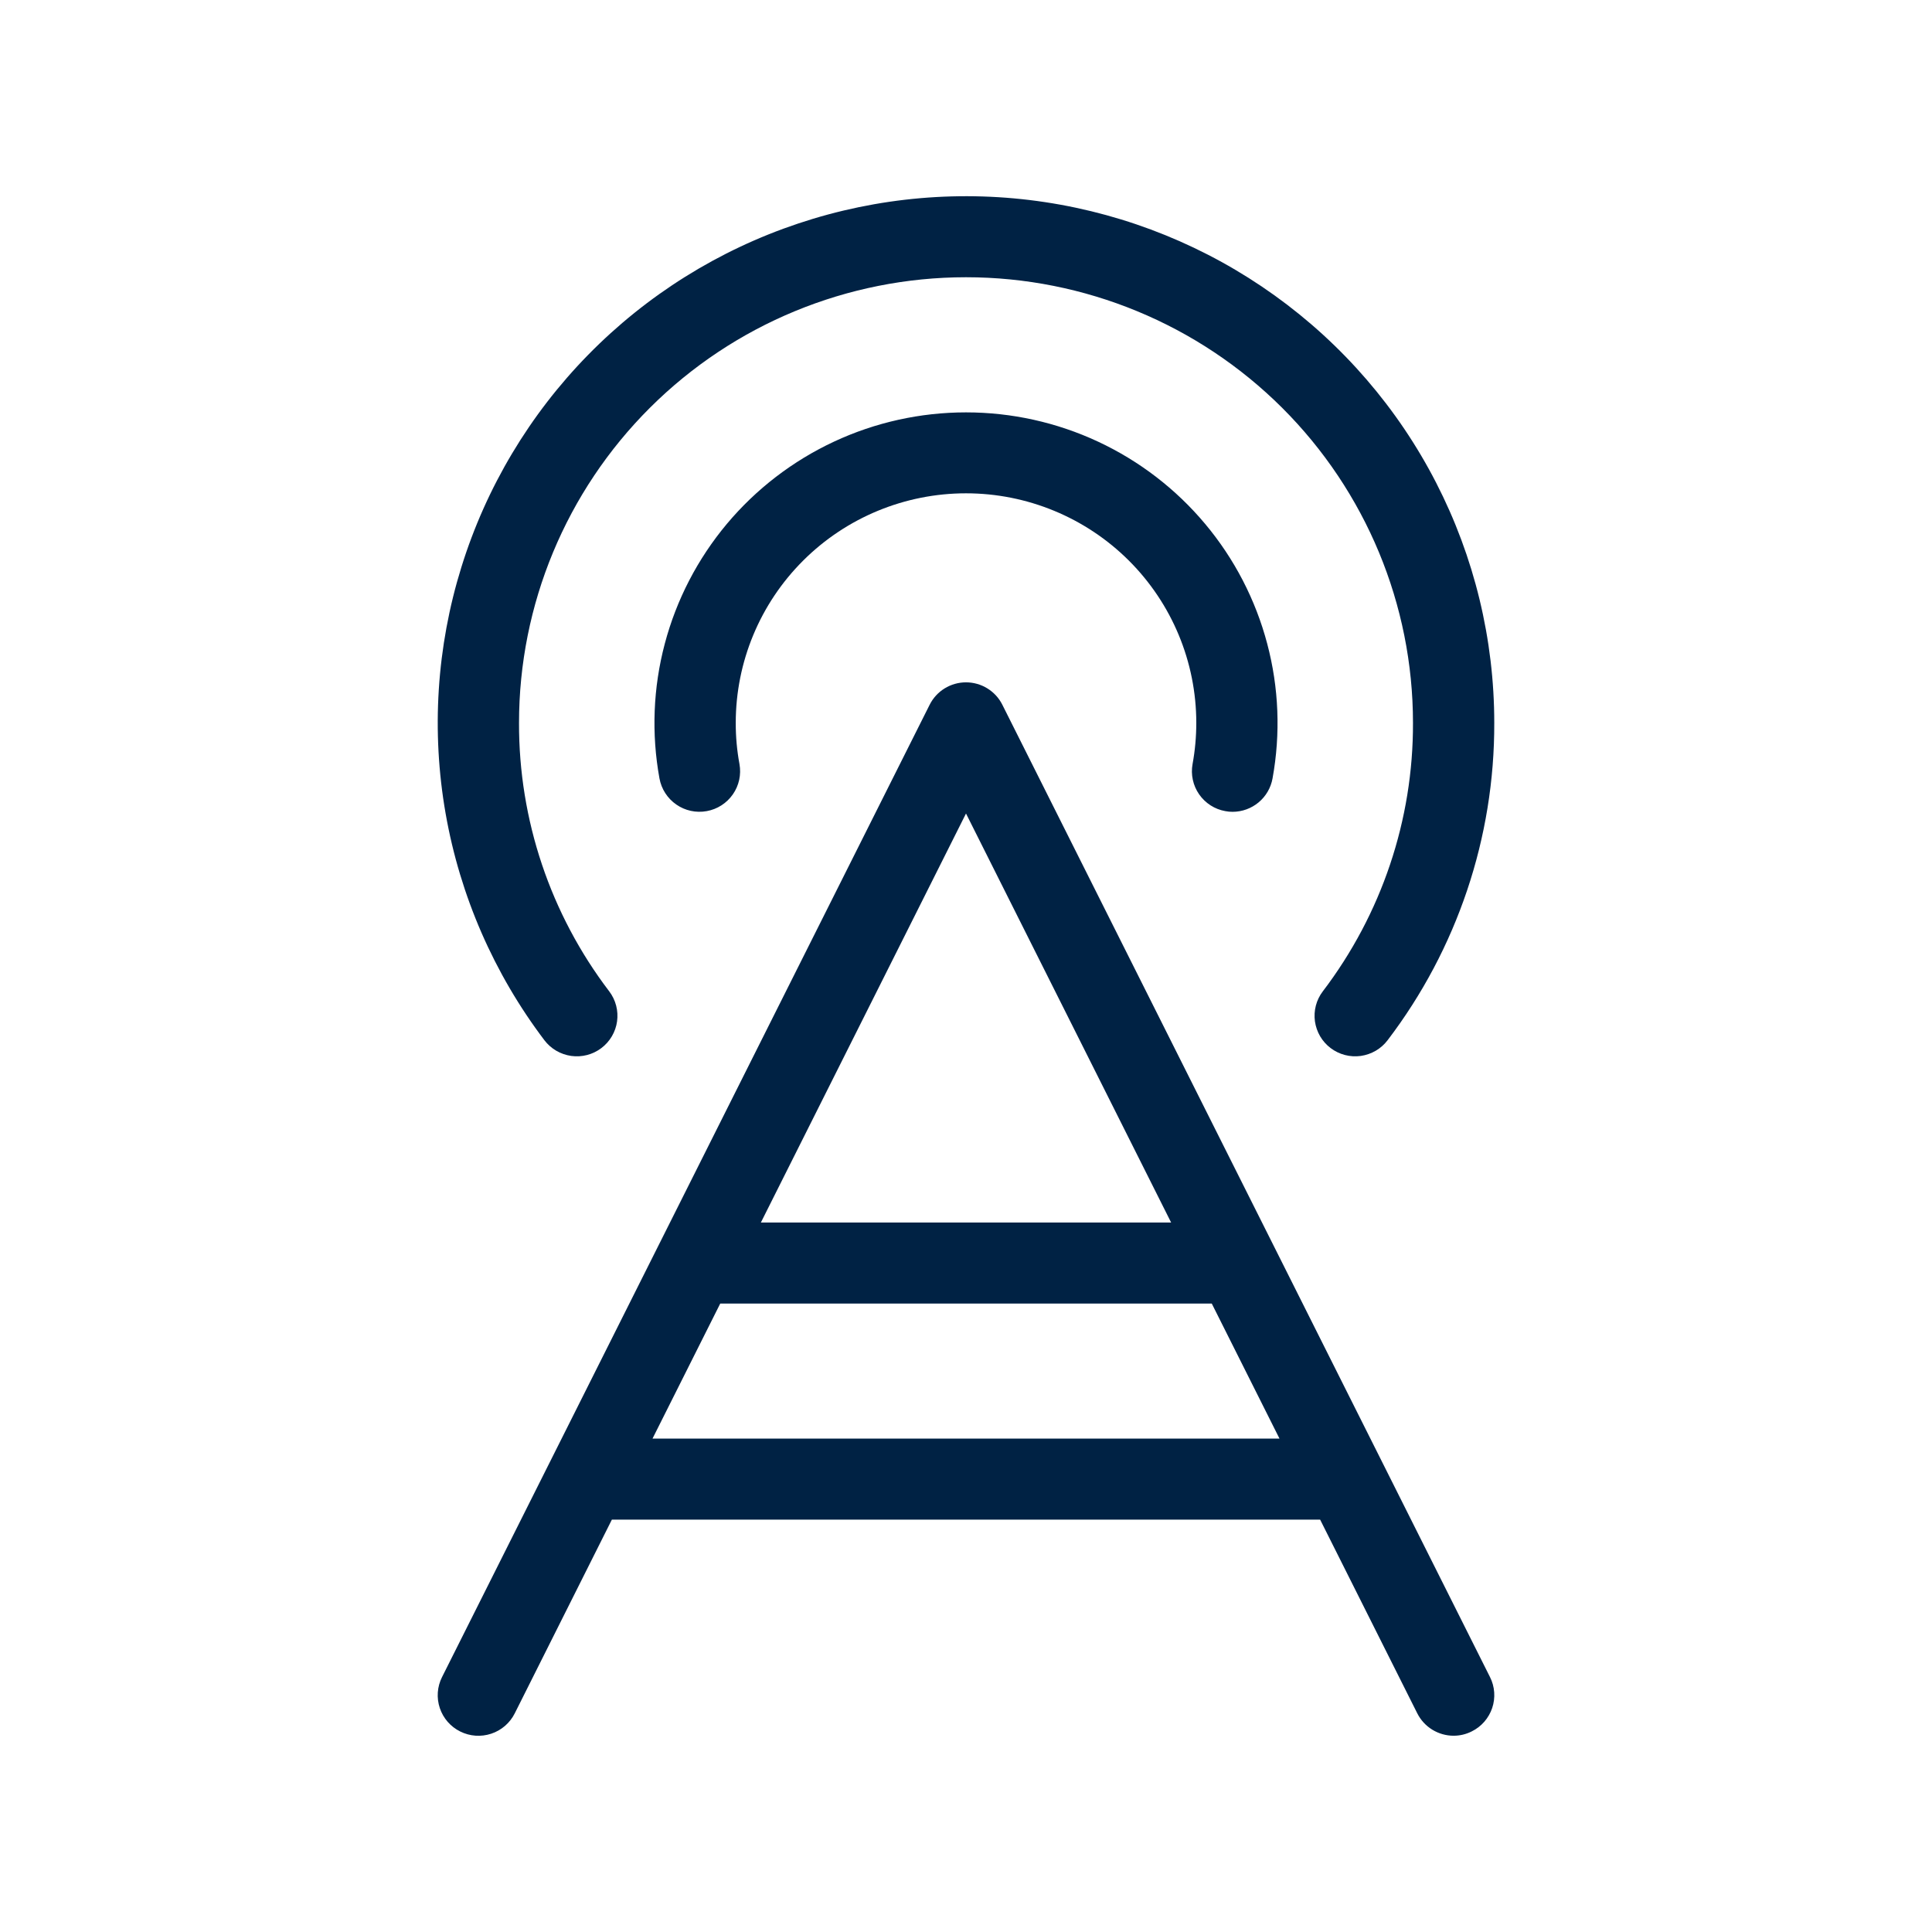 <svg width="56" height="56" viewBox="0 0 56 56" fill="none" xmlns="http://www.w3.org/2000/svg">
<path d="M29.054 20.429C28.957 20.233 28.806 20.069 28.62 19.954C28.434 19.839 28.219 19.778 28 19.778C27.781 19.778 27.567 19.839 27.38 19.954C27.194 20.069 27.044 20.233 26.946 20.429L12.812 48.612C12.672 48.891 12.649 49.213 12.748 49.509C12.847 49.805 13.059 50.049 13.339 50.188C13.619 50.328 13.942 50.351 14.239 50.252C14.535 50.154 14.78 49.942 14.92 49.663L17.735 44.048H38.265L41.08 49.661C41.178 49.856 41.328 50.02 41.514 50.135C41.701 50.25 41.915 50.311 42.134 50.311C42.317 50.311 42.497 50.268 42.66 50.185C42.799 50.117 42.922 50.021 43.024 49.905C43.125 49.788 43.203 49.653 43.252 49.507C43.301 49.361 43.321 49.206 43.31 49.052C43.299 48.898 43.258 48.748 43.188 48.61L29.054 20.429ZM28 23.58L33.946 35.436H22.054L28 23.58ZM18.913 41.699L20.876 37.785H35.124L37.087 41.699H18.913ZM34.567 22.147C34.639 21.753 34.675 21.354 34.675 20.953C34.675 19.188 33.971 17.496 32.72 16.248C31.468 15 29.77 14.299 28 14.299C26.23 14.299 24.532 15 23.281 16.248C22.029 17.496 21.326 19.188 21.326 20.953C21.325 21.354 21.361 21.753 21.434 22.147C21.489 22.454 21.42 22.77 21.242 23.025C21.064 23.281 20.791 23.456 20.484 23.511C20.176 23.567 19.859 23.498 19.603 23.32C19.346 23.142 19.171 22.87 19.115 22.564C18.879 21.267 18.931 19.933 19.269 18.659C19.606 17.384 20.221 16.198 21.068 15.186C21.916 14.174 22.976 13.36 24.174 12.801C25.371 12.242 26.678 11.953 28 11.953C29.323 11.953 30.629 12.242 31.827 12.801C33.025 13.36 34.085 14.174 34.932 15.186C35.78 16.198 36.394 17.384 36.731 18.659C37.069 19.933 37.121 21.267 36.885 22.564C36.836 22.835 36.694 23.08 36.483 23.256C36.271 23.433 36.005 23.53 35.729 23.531C35.658 23.531 35.587 23.525 35.517 23.511C35.364 23.484 35.219 23.427 35.089 23.344C34.959 23.26 34.846 23.152 34.758 23.025C34.67 22.899 34.608 22.756 34.575 22.605C34.542 22.455 34.539 22.299 34.567 22.147ZM15.78 30.152C14.317 28.22 13.336 25.968 12.917 23.584C12.499 21.199 12.655 18.749 13.374 16.437C14.092 14.124 15.352 12.015 17.049 10.284C18.747 8.552 20.832 7.248 23.135 6.479C25.437 5.709 27.89 5.497 30.291 5.859C32.692 6.222 34.972 7.148 36.943 8.562C38.914 9.976 40.52 11.837 41.627 13.992C42.734 16.146 43.312 18.532 43.312 20.953C43.322 24.275 42.235 27.507 40.22 30.152C40.127 30.275 40.01 30.378 39.877 30.456C39.743 30.534 39.596 30.585 39.443 30.607C39.289 30.628 39.133 30.619 38.984 30.58C38.834 30.541 38.694 30.473 38.57 30.38C38.447 30.287 38.343 30.171 38.265 30.038C38.187 29.904 38.136 29.757 38.114 29.605C38.093 29.452 38.102 29.297 38.141 29.147C38.18 28.998 38.248 28.858 38.342 28.735C40.046 26.497 40.965 23.763 40.956 20.953C40.956 17.527 39.591 14.242 37.162 11.819C34.732 9.397 31.436 8.036 28 8.036C24.564 8.036 21.268 9.397 18.839 11.819C16.409 14.242 15.044 17.527 15.044 20.953C15.036 23.763 15.954 26.497 17.659 28.735C17.752 28.858 17.82 28.998 17.859 29.147C17.898 29.297 17.907 29.452 17.886 29.605C17.865 29.757 17.814 29.904 17.735 30.038C17.657 30.171 17.553 30.287 17.43 30.38C17.307 30.473 17.166 30.541 17.017 30.58C16.867 30.619 16.711 30.628 16.558 30.607C16.404 30.585 16.257 30.534 16.123 30.456C15.99 30.378 15.873 30.275 15.78 30.152Z" fill="#002244"/>
</svg>
